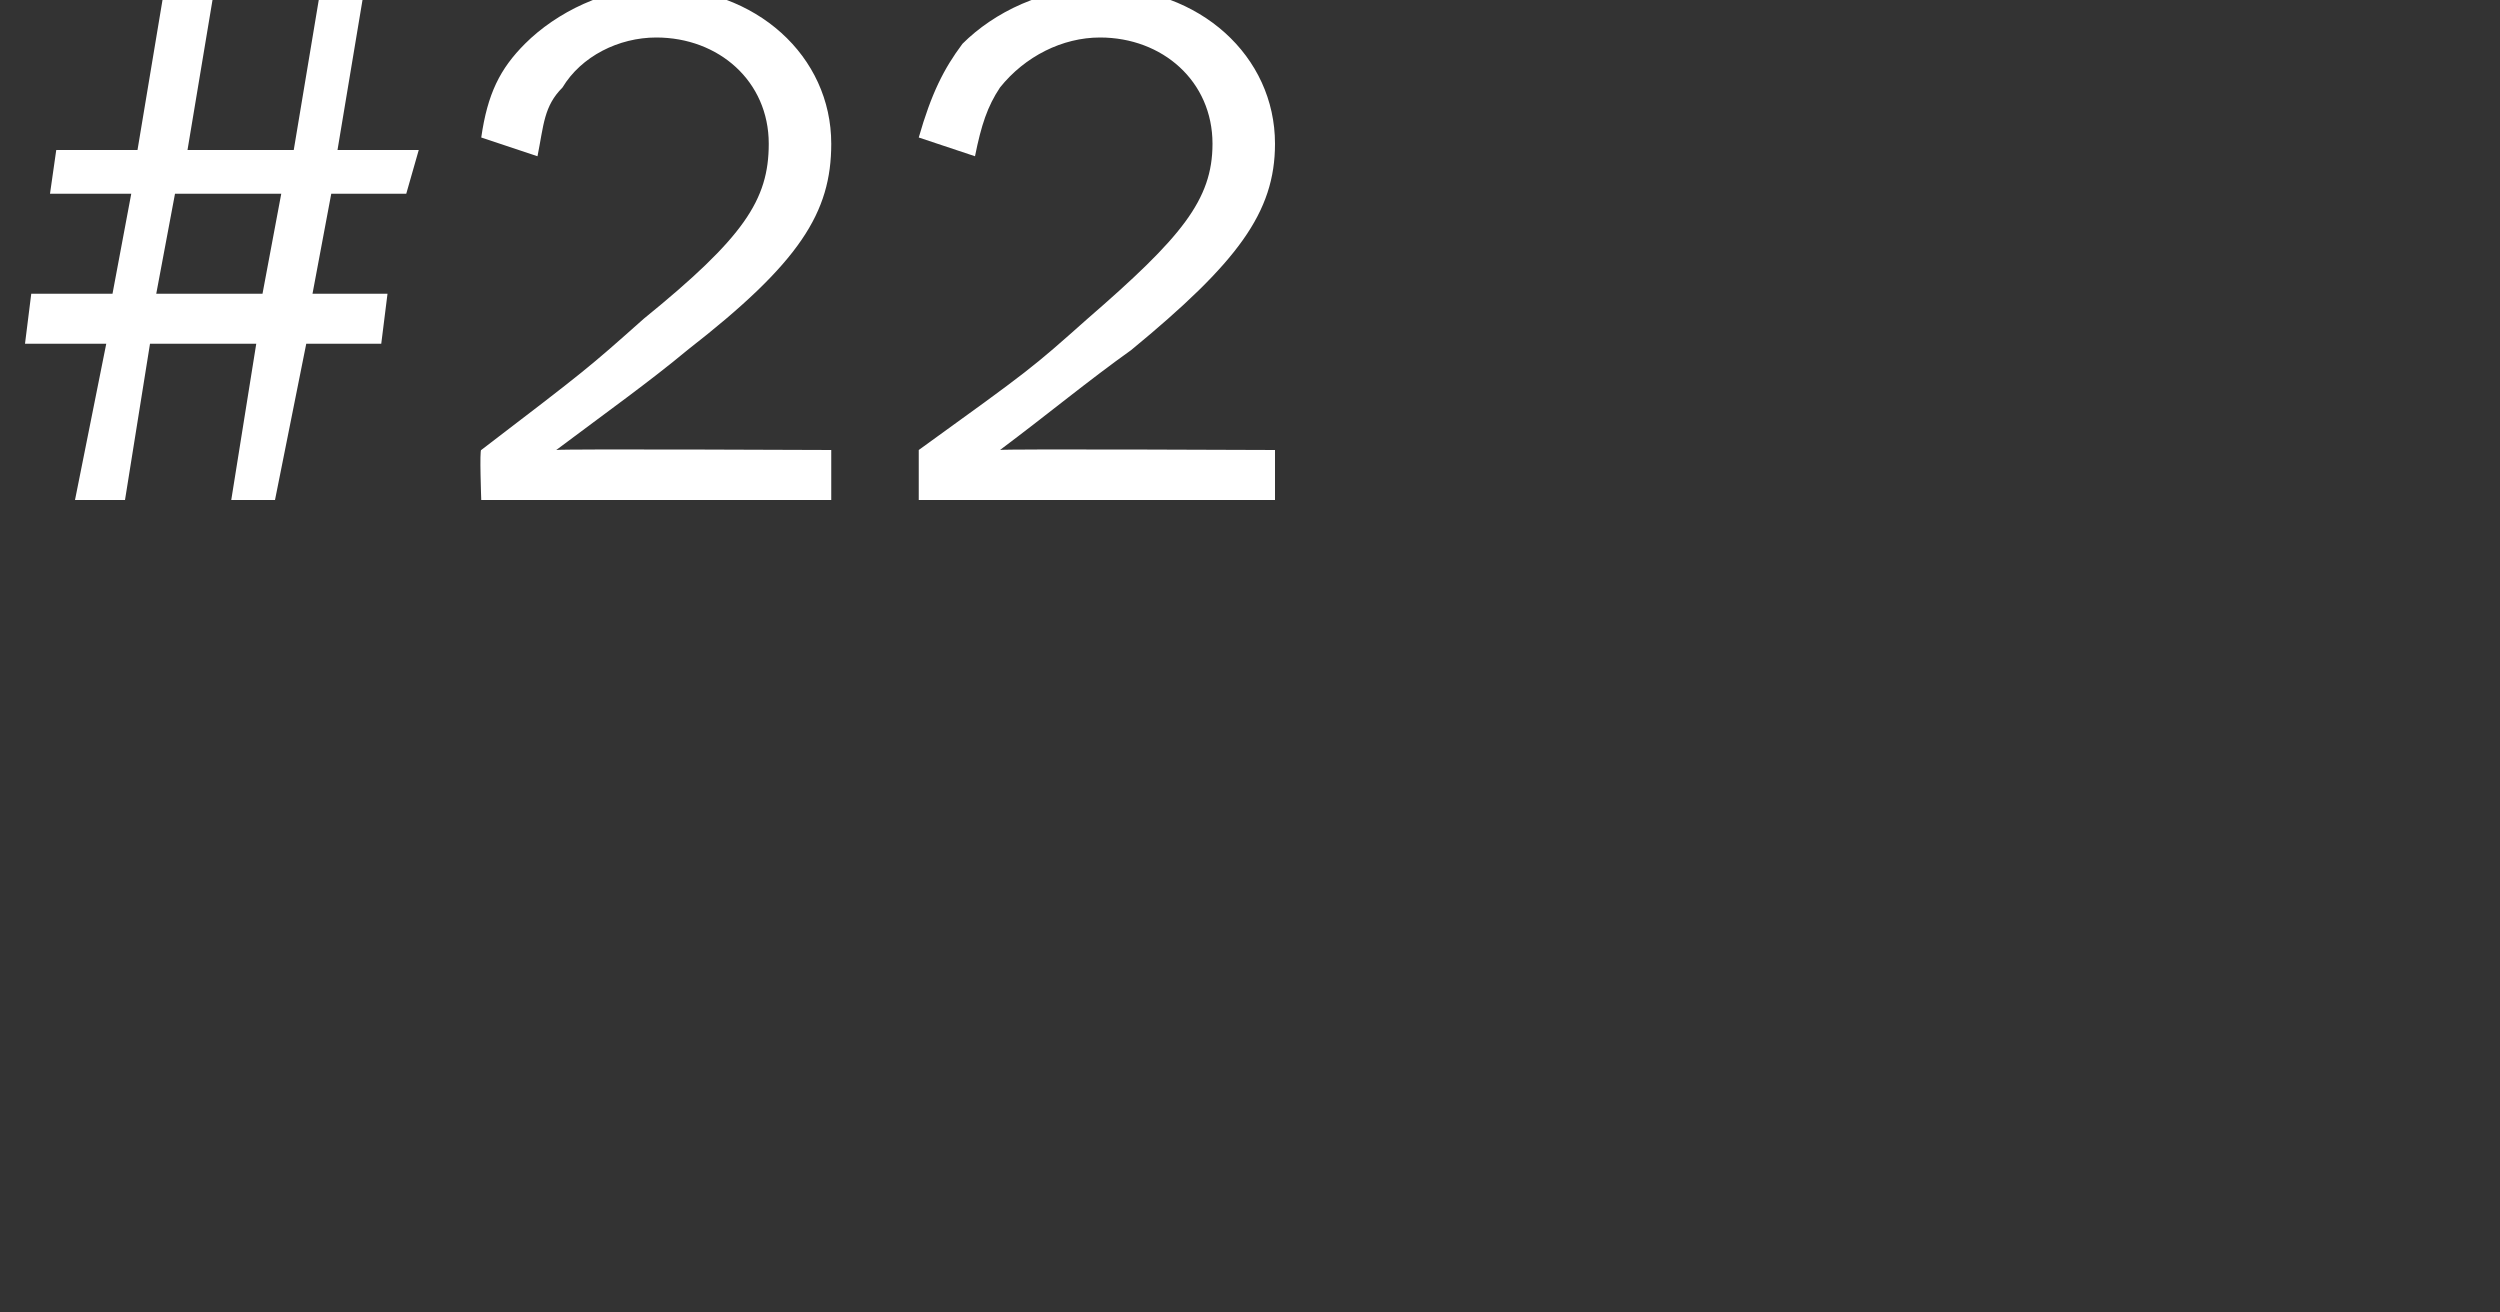 <?xml version="1.0" standalone="no"?><!DOCTYPE svg PUBLIC "-//W3C//DTD SVG 1.1//EN" "http://www.w3.org/Graphics/SVG/1.1/DTD/svg11.dtd"><svg xmlns="http://www.w3.org/2000/svg" version="1.1" width="40px" height="21px" viewBox="0 0 40 21"><rect x="0" y="0" width="40" height="21" fill="#333333" stroke="none"/><desc>#22</desc><defs/><g id="Polygon7021"><path d="m6.5 3.1H5.3L5 4.7h1.2l-.1.8H4.9L4.4 8h-.7l.4-2.5H2.4L2 8h-.8l.5-2.5H.4l.1-.8h1.3l.3-1.6H.8l.1-.7h1.3L2.6 0h.8L3 2.4h1.7L5.1 0h.7l-.4 2.4h1.3l-.2.7zm-3.7 0l-.3 1.6h1.7l.3-1.6H2.8zM13.3 8H7.7s-.03-.82 0-.8c1.7-1.3 1.7-1.3 2.6-2.1c1.6-1.3 2-1.9 2-2.8c0-1-.8-1.7-1.8-1.7c-.6 0-1.2.3-1.5.8c-.3.3-.3.6-.4 1.1l-.9-.3c.1-.7.3-1.1.7-1.5c.5-.5 1.3-.9 2.1-.9c1.6 0 2.8 1.1 2.8 2.5c0 1.1-.5 1.9-2.3 3.3c-.6.5-1.3 1-2.1 1.6c.03-.02 4.4 0 4.4 0v.8zm7.1 0h-5.7v-.8c1.8-1.3 1.8-1.3 2.7-2.1c1.5-1.3 2-1.9 2-2.8c0-1-.8-1.7-1.8-1.7c-.6 0-1.2.3-1.6.8c-.2.3-.3.6-.4 1.1l-.9-.3c.2-.7.4-1.1.7-1.5c.5-.5 1.3-.9 2.2-.9c1.6 0 2.8 1.1 2.8 2.5c0 1.1-.6 1.9-2.3 3.3c-.7.5-1.3 1-2.1 1.6c-.03-.02 4.4 0 4.4 0v.8z" stroke="none" fill="#fff"/></g></svg>